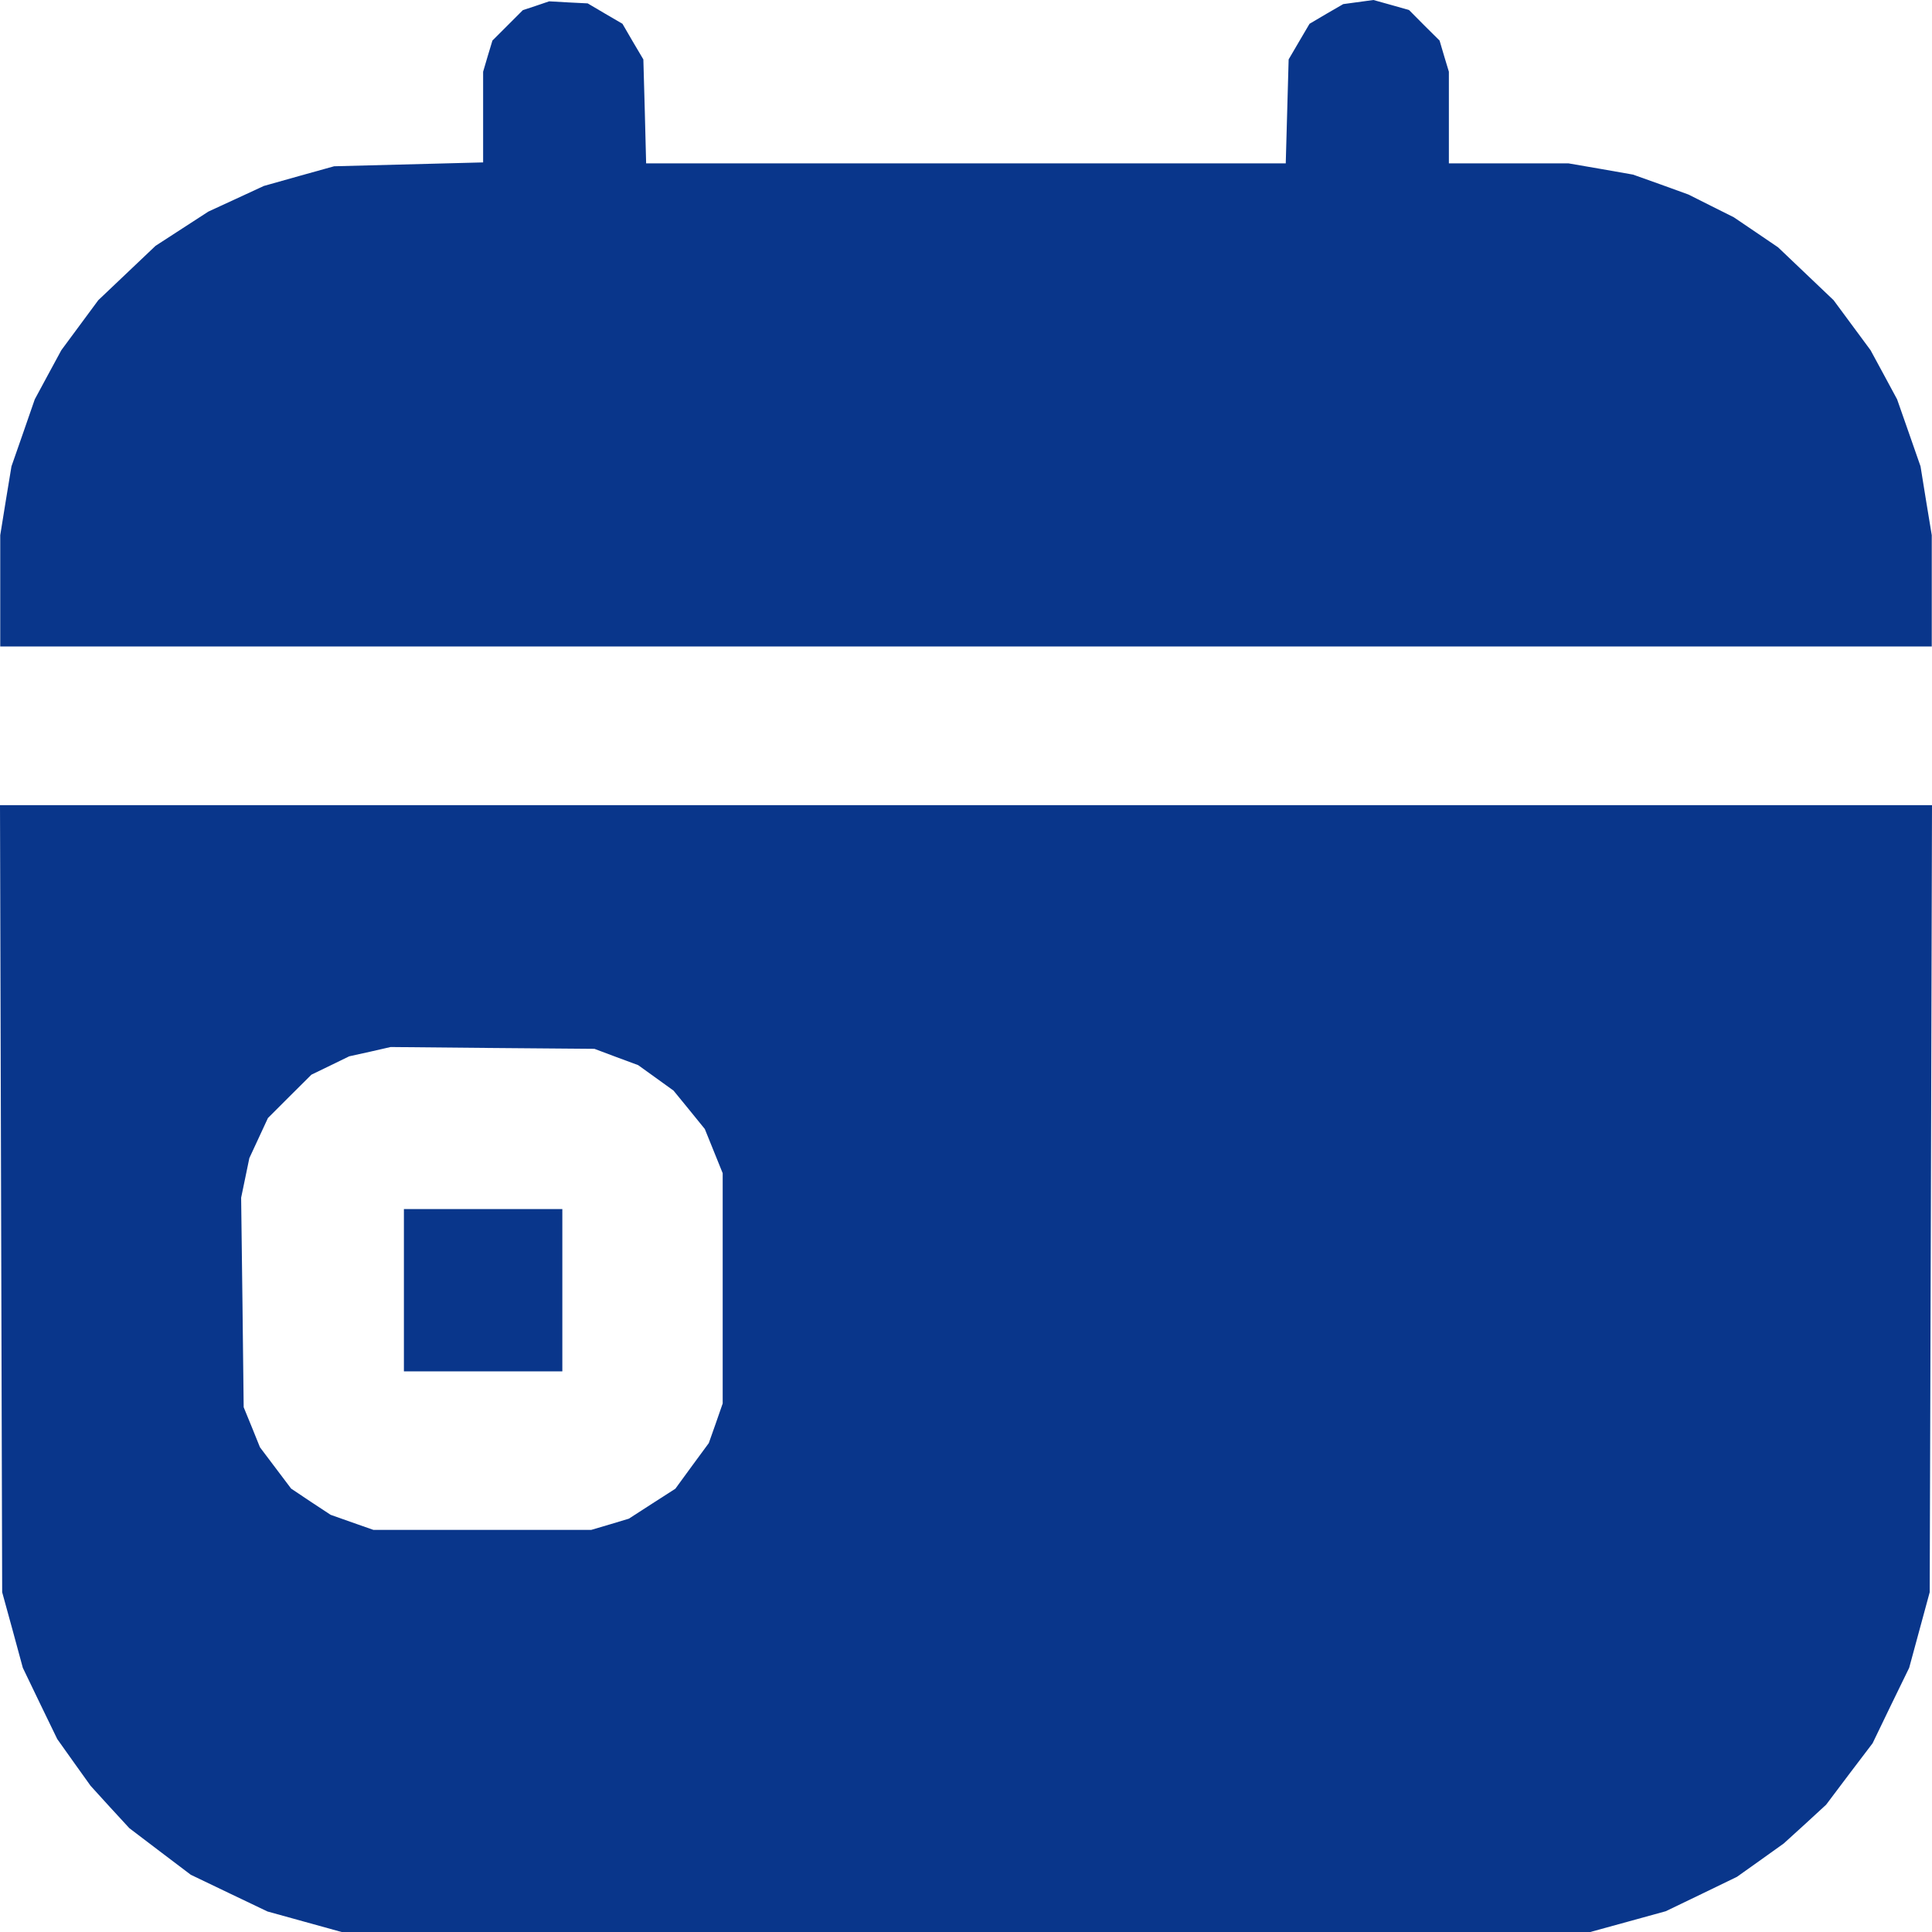 <svg width="16" height="16" viewBox="0 0 16 16" fill="none" xmlns="http://www.w3.org/2000/svg">
<path fill-rule="evenodd" clip-rule="evenodd" d="M4.439 0.048L4.33 0.084L4.204 0.21L4.078 0.336L4.039 0.465L4.001 0.594V0.97V1.345L3.384 1.361L2.767 1.377L2.476 1.458L2.185 1.54L1.956 1.646L1.726 1.752L1.507 1.894L1.288 2.036L1.051 2.261L0.814 2.486L0.661 2.693L0.508 2.9L0.398 3.103L0.288 3.307L0.192 3.584L0.095 3.862L0.048 4.147L0.002 4.432L0.002 4.893L0.002 5.354H8H15.998L15.998 4.893L15.998 4.432L15.951 4.147L15.905 3.862L15.808 3.584L15.711 3.307L15.601 3.103L15.491 2.9L15.338 2.693L15.185 2.486L14.955 2.267L14.725 2.048L14.541 1.923L14.358 1.799L14.17 1.705L13.983 1.611L13.754 1.528L13.524 1.446L13.257 1.399L12.99 1.353H12.495H11.999V0.973V0.594L11.96 0.465L11.922 0.336L11.795 0.21L11.669 0.083L11.521 0.041L11.374 0L11.249 0.017L11.124 0.034L10.984 0.115L10.845 0.197L10.758 0.345L10.672 0.492L10.66 0.922L10.648 1.353H8H5.351L5.34 0.922L5.328 0.492L5.241 0.345L5.155 0.197L5.011 0.113L4.867 0.028L4.707 0.02L4.548 0.011L4.439 0.048ZM0.009 9.927L0.018 13.186L0.104 13.499L0.189 13.812L0.331 14.107L0.474 14.402L0.612 14.596L0.75 14.789L0.91 14.965L1.071 15.14L1.325 15.333L1.58 15.526L1.897 15.678L2.215 15.83L2.522 15.915L2.829 16H8H13.17L13.483 15.914L13.795 15.828L14.09 15.686L14.385 15.543L14.579 15.405L14.772 15.267L14.948 15.107L15.123 14.946L15.315 14.691L15.508 14.437L15.659 14.124L15.811 13.812L15.896 13.499L15.981 13.186L15.991 9.927L16 6.668H8H0L0.009 9.927ZM5.104 8.754L5.285 8.821L5.431 8.926L5.578 9.032L5.708 9.191L5.837 9.35L5.911 9.533L5.985 9.716V10.669V11.623L5.928 11.787L5.87 11.951L5.731 12.14L5.593 12.329L5.4 12.453L5.208 12.577L5.052 12.624L4.896 12.67H3.994H3.093L2.916 12.608L2.738 12.545L2.574 12.437L2.411 12.328L2.282 12.157L2.153 11.986L2.086 11.82L2.018 11.654L2.008 10.787L1.997 9.919L2.031 9.755L2.065 9.591L2.142 9.425L2.219 9.259L2.399 9.079L2.579 8.9L2.736 8.824L2.892 8.748L3.064 8.71L3.235 8.671L4.079 8.679L4.923 8.686L5.104 8.754ZM3.345 10.685V11.357H4.001H4.657V10.685V10.013H4.001H3.345V10.685Z" fill="#09368B"/>
</svg>

